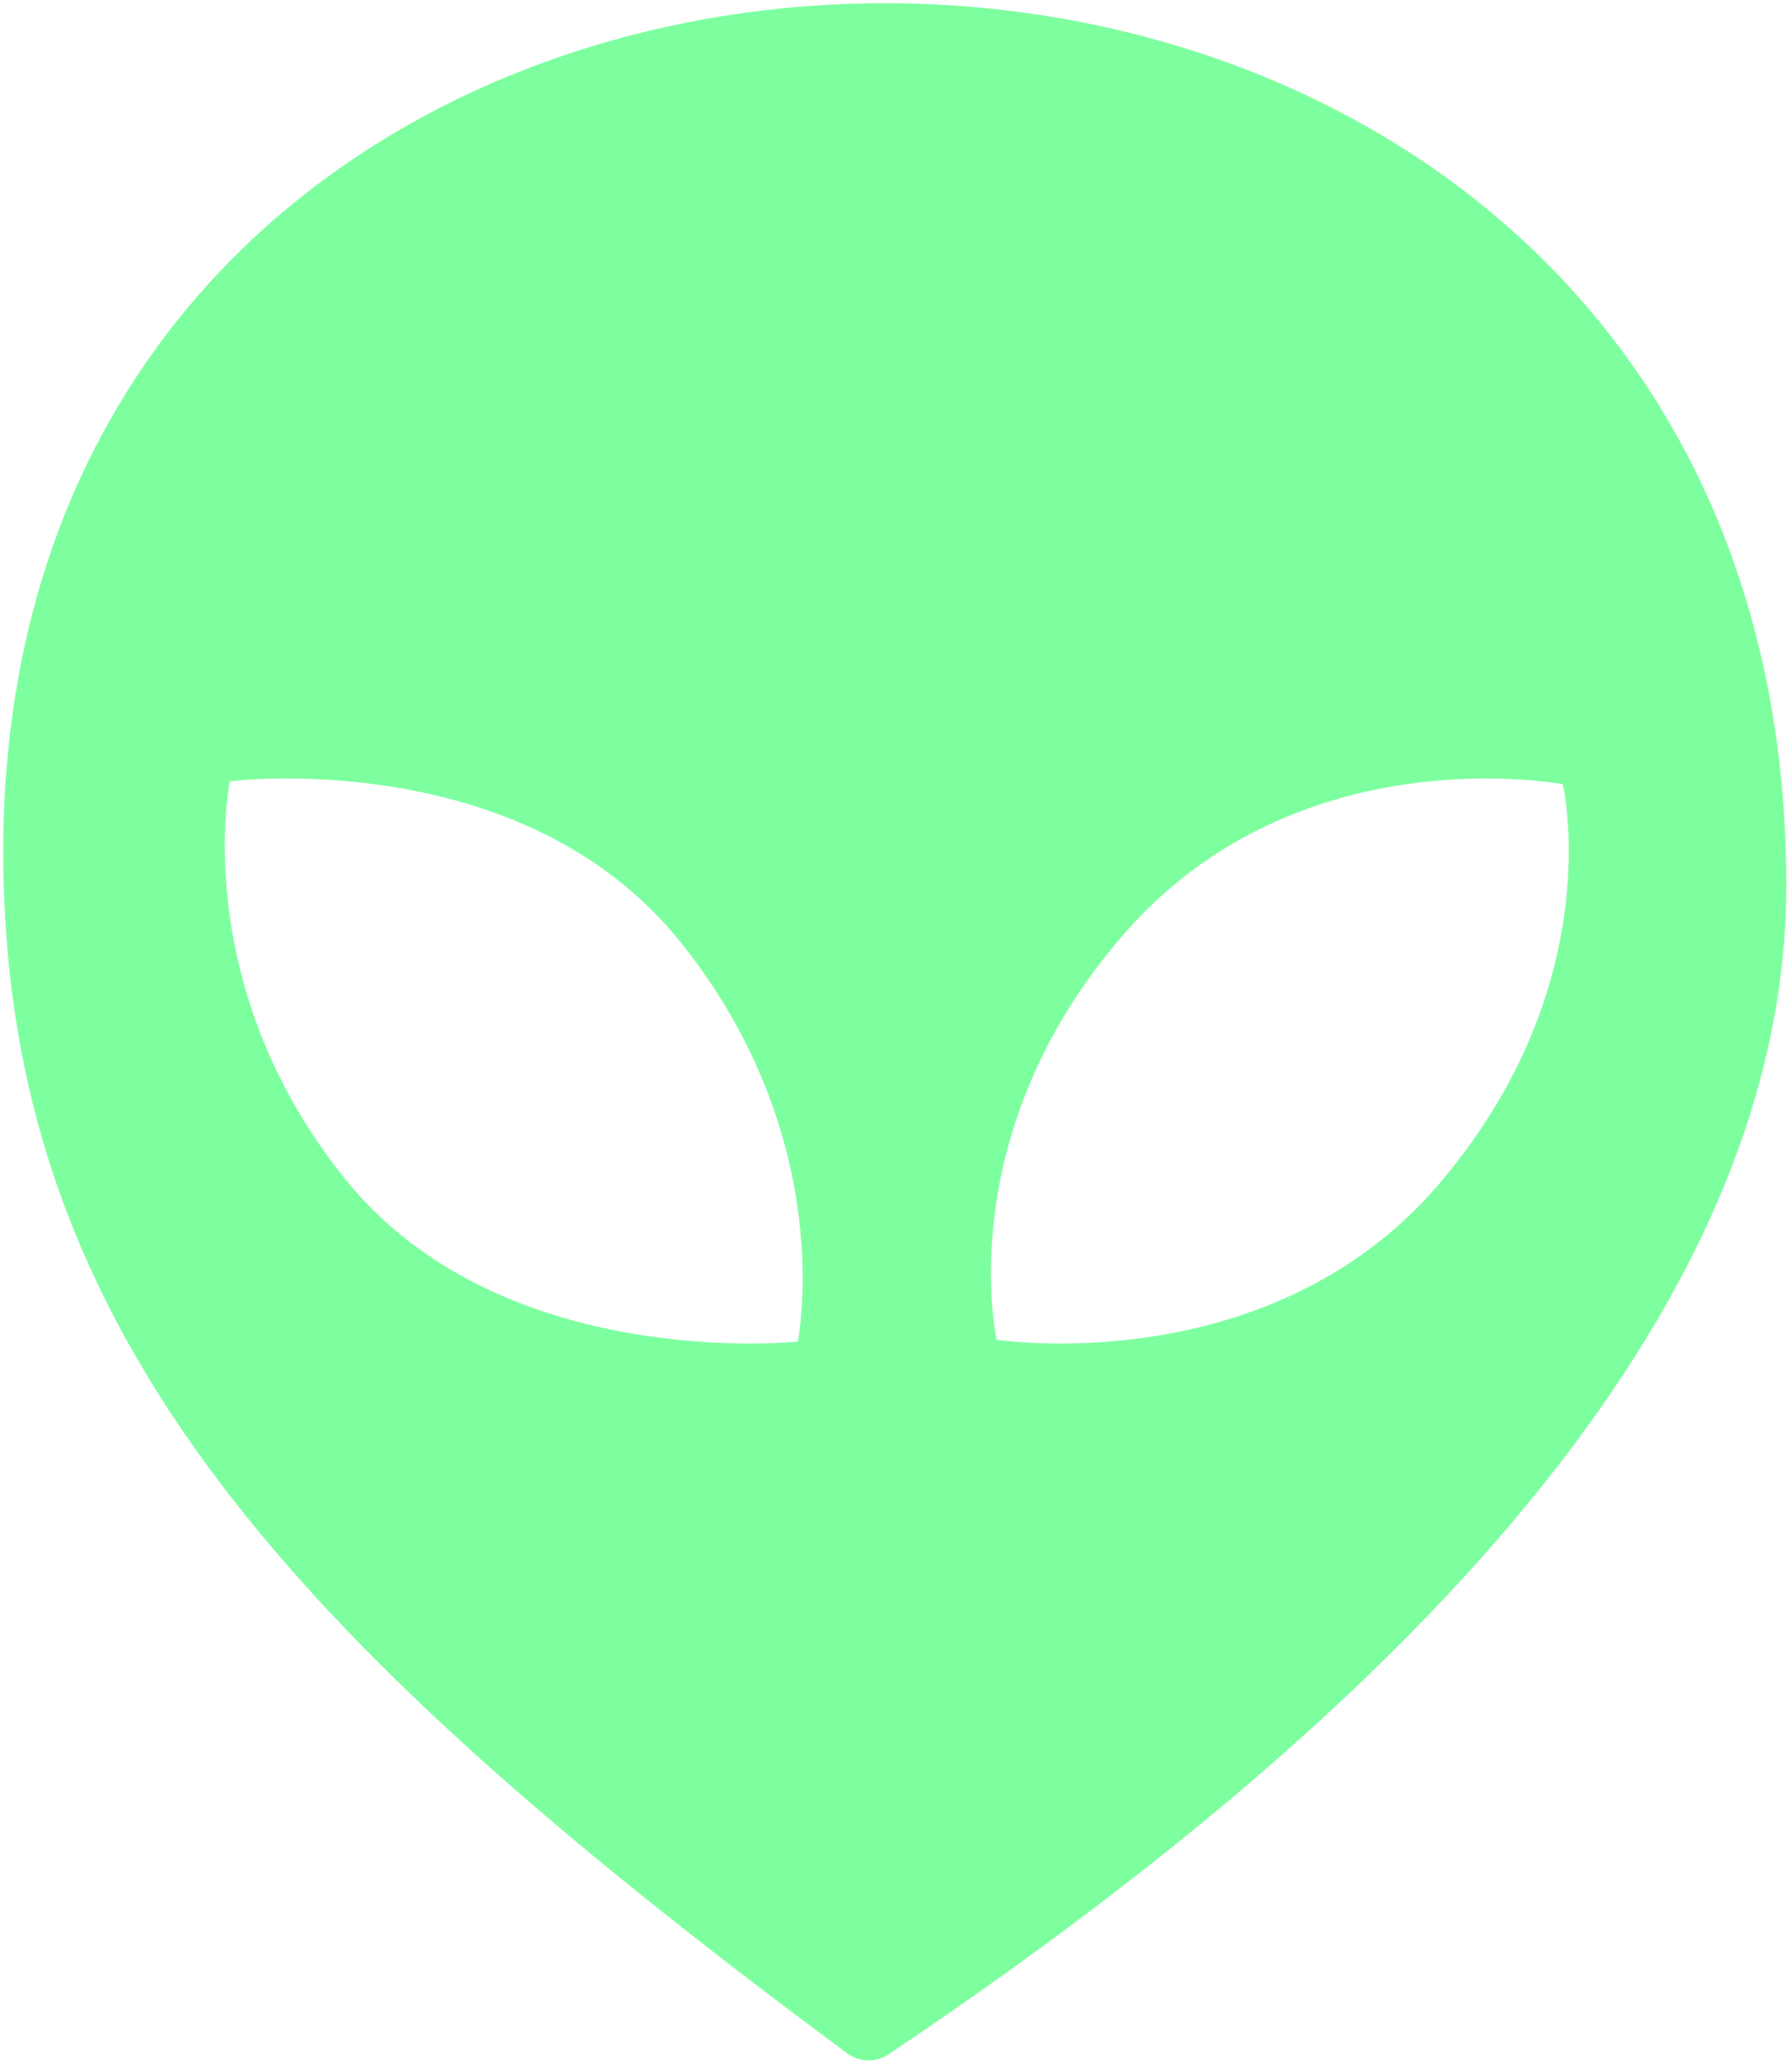 <svg width="276" height="318" viewBox="0 0 276 318" fill="none" xmlns="http://www.w3.org/2000/svg">
<path fill-rule="evenodd" clip-rule="evenodd" d="M130.786 315.766C50.596 256.306 7.058 211.099 1.622 145.863C-14.129 -43.134 274.621 -48.134 274.621 136.363C274.621 183.439 244.177 243.768 136.57 315.897C134.824 317.067 132.475 317.018 130.786 315.766ZM52.636 181.694C28.244 151.196 34.973 119.838 34.973 119.838C34.973 119.838 80.393 113.824 105.206 144.752C130.019 175.68 123.29 207.037 123.29 207.037C123.29 207.037 77.028 212.192 52.636 181.694ZM241.124 120.319C241.124 120.319 200.038 112.191 172.786 143.419C145.534 174.647 153.081 206.731 153.081 206.731C153.081 206.731 195.845 213.575 222.258 182.347C248.671 151.119 241.124 120.319 241.124 120.319Z" fill="#7DFF9F"/>
<path d="M1.622 145.863L2.12 145.822L2.12 145.822L1.622 145.863ZM130.786 315.766L131.084 315.364L131.084 315.364L130.786 315.766ZM274.621 136.363L275.121 136.363V136.363H274.621ZM136.57 315.897L136.291 315.482L136.291 315.482L136.57 315.897ZM34.973 119.838L34.907 119.342L34.558 119.388L34.484 119.733L34.973 119.838ZM52.636 181.694L53.027 181.381L53.027 181.381L52.636 181.694ZM123.29 207.037L123.346 207.534L123.704 207.494L123.779 207.142L123.29 207.037ZM172.786 143.419L172.409 143.09L172.409 143.09L172.786 143.419ZM241.124 120.319L241.61 120.2L241.534 119.89L241.221 119.828L241.124 120.319ZM153.081 206.731L152.594 206.845L152.671 207.171L153.002 207.224L153.081 206.731ZM1.123 145.905C6.58 211.383 50.3 256.709 130.489 316.168L131.084 315.364C50.892 255.903 7.536 210.815 2.12 145.822L1.123 145.905ZM275.121 136.363C275.121 90.096 257.012 55.673 230.071 33.052C203.142 10.44 167.416 -0.356 132.202 0.553C96.988 1.462 62.244 14.077 37.285 38.342C12.314 62.617 -2.826 98.517 1.123 145.905L2.12 145.822C-1.806 98.71 13.241 63.111 37.982 39.059C62.733 14.996 97.224 2.456 132.228 1.553C167.232 0.649 202.71 11.384 229.428 33.818C256.136 56.243 274.121 90.382 274.121 136.363H275.121ZM136.848 316.312C244.508 244.147 275.121 183.688 275.121 136.363L274.121 136.363C274.121 183.191 243.845 243.388 136.291 315.482L136.848 316.312ZM130.489 316.168C132.348 317.546 134.928 317.6 136.848 316.312L136.291 315.482C134.72 316.535 132.602 316.489 131.084 315.364L130.489 316.168ZM34.973 119.838C34.484 119.733 34.484 119.733 34.484 119.734C34.484 119.734 34.484 119.735 34.483 119.735C34.483 119.736 34.483 119.738 34.482 119.74C34.481 119.745 34.48 119.751 34.478 119.759C34.475 119.776 34.47 119.8 34.464 119.831C34.452 119.894 34.434 119.986 34.411 120.107C34.367 120.35 34.306 120.707 34.237 121.171C34.099 122.1 33.93 123.456 33.804 125.178C33.552 128.62 33.473 133.525 34.161 139.387C35.536 151.113 39.98 166.67 52.246 182.006L53.027 181.381C40.9 166.219 36.512 150.848 35.154 139.271C34.475 133.481 34.554 128.64 34.801 125.25C34.925 123.556 35.091 122.224 35.226 121.318C35.293 120.865 35.353 120.519 35.395 120.287C35.416 120.171 35.433 120.084 35.445 120.026C35.45 119.997 35.455 119.976 35.458 119.962C35.459 119.955 35.46 119.95 35.461 119.947C35.461 119.945 35.462 119.944 35.462 119.943C35.462 119.943 35.462 119.943 35.462 119.943C35.462 119.943 35.462 119.943 34.973 119.838ZM105.596 144.439C93.083 128.842 75.387 122.577 60.865 120.204C53.601 119.016 47.117 118.801 42.449 118.881C40.114 118.922 38.233 119.037 36.933 119.141C36.283 119.194 35.779 119.244 35.435 119.281C35.264 119.299 35.133 119.314 35.044 119.325C35 119.33 34.966 119.335 34.943 119.337C34.932 119.339 34.923 119.34 34.917 119.341C34.914 119.341 34.912 119.341 34.91 119.342C34.909 119.342 34.909 119.342 34.908 119.342C34.908 119.342 34.907 119.342 34.973 119.838C35.038 120.333 35.038 120.333 35.039 120.333C35.039 120.333 35.039 120.333 35.04 120.333C35.041 120.333 35.043 120.333 35.045 120.333C35.05 120.332 35.058 120.331 35.069 120.33C35.09 120.327 35.121 120.323 35.164 120.318C35.248 120.308 35.375 120.293 35.543 120.275C35.877 120.239 36.373 120.19 37.013 120.138C38.294 120.035 40.155 119.921 42.466 119.881C47.09 119.801 53.512 120.015 60.704 121.19C75.096 123.542 92.517 129.734 104.816 145.065L105.596 144.439ZM123.29 207.037C123.779 207.142 123.779 207.142 123.779 207.141C123.779 207.141 123.779 207.141 123.78 207.14C123.78 207.139 123.78 207.137 123.781 207.135C123.782 207.13 123.783 207.124 123.785 207.116C123.788 207.099 123.793 207.075 123.799 207.044C123.812 206.981 123.83 206.889 123.852 206.767C123.896 206.525 123.957 206.167 124.026 205.703C124.163 204.773 124.33 203.415 124.453 201.69C124.698 198.24 124.764 193.321 124.049 187.432C122.621 175.652 118.071 159.988 105.596 144.439L104.816 145.065C117.154 160.443 121.646 175.922 123.057 187.553C123.762 193.369 123.696 198.223 123.455 201.619C123.335 203.317 123.17 204.65 123.036 205.557C122.969 206.01 122.91 206.356 122.868 206.588C122.847 206.704 122.83 206.791 122.818 206.849C122.813 206.878 122.808 206.899 122.805 206.913C122.804 206.92 122.803 206.925 122.802 206.929C122.802 206.93 122.802 206.931 122.801 206.932C122.801 206.932 122.801 206.932 122.801 206.933C122.801 206.933 122.801 206.932 123.29 207.037ZM52.246 182.006C64.549 197.389 82.351 203.761 97.025 206.295C104.367 207.563 110.942 207.873 115.681 207.866C118.052 207.863 119.964 207.78 121.286 207.698C121.947 207.657 122.46 207.617 122.809 207.586C122.983 207.571 123.116 207.558 123.207 207.549C123.252 207.544 123.286 207.541 123.309 207.538C123.321 207.537 123.33 207.536 123.336 207.535C123.339 207.535 123.341 207.535 123.343 207.535C123.344 207.535 123.344 207.534 123.345 207.534C123.345 207.534 123.346 207.534 123.29 207.037C123.235 206.54 123.235 206.54 123.235 206.54C123.234 206.541 123.234 206.541 123.233 206.541C123.232 206.541 123.23 206.541 123.228 206.541C123.223 206.542 123.215 206.543 123.204 206.544C123.183 206.546 123.15 206.549 123.107 206.554C123.021 206.562 122.891 206.575 122.721 206.59C122.38 206.62 121.876 206.66 121.224 206.7C119.92 206.781 118.028 206.863 115.68 206.866C110.983 206.873 104.468 206.565 97.195 205.31C82.641 202.796 65.115 196.496 53.027 181.381L52.246 182.006ZM173.163 143.748C186.686 128.252 203.644 122.515 217.242 120.654C224.042 119.724 229.995 119.763 234.247 120.036C236.372 120.172 238.072 120.366 239.238 120.526C239.821 120.606 240.27 120.677 240.573 120.728C240.725 120.754 240.839 120.774 240.915 120.788C240.954 120.795 240.982 120.801 241.001 120.804C241.01 120.806 241.017 120.807 241.022 120.808C241.024 120.809 241.025 120.809 241.026 120.809C241.027 120.809 241.027 120.809 241.027 120.809C241.027 120.809 241.027 120.809 241.124 120.319C241.221 119.828 241.221 119.828 241.221 119.828C241.22 119.828 241.22 119.828 241.219 119.828C241.217 119.827 241.215 119.827 241.212 119.827C241.207 119.825 241.199 119.824 241.188 119.822C241.167 119.818 241.136 119.812 241.096 119.805C241.015 119.79 240.896 119.768 240.74 119.742C240.427 119.689 239.967 119.617 239.374 119.535C238.186 119.373 236.463 119.176 234.311 119.038C230.007 118.762 223.986 118.722 217.107 119.663C203.349 121.546 186.138 127.359 172.409 143.09L173.163 143.748ZM153.081 206.731C153.568 206.616 153.568 206.616 153.568 206.616C153.568 206.616 153.568 206.616 153.568 206.616C153.568 206.615 153.567 206.614 153.567 206.612C153.566 206.609 153.565 206.604 153.563 206.597C153.56 206.582 153.555 206.561 153.549 206.531C153.536 206.472 153.517 206.383 153.493 206.264C153.446 206.027 153.379 205.673 153.304 205.21C153.152 204.284 152.966 202.923 152.826 201.189C152.547 197.722 152.455 192.771 153.21 186.848C154.719 175.006 159.612 159.275 173.163 143.748L172.409 143.09C158.708 158.79 153.748 174.715 152.218 186.722C151.453 192.724 151.545 197.745 151.829 201.27C151.971 203.032 152.161 204.421 152.317 205.372C152.394 205.847 152.463 206.213 152.513 206.461C152.538 206.585 152.558 206.68 152.572 206.744C152.579 206.776 152.584 206.801 152.588 206.818C152.59 206.826 152.591 206.833 152.593 206.837C152.593 206.84 152.593 206.841 152.594 206.843C152.594 206.843 152.594 206.844 152.594 206.844C152.594 206.845 152.594 206.845 153.081 206.731ZM221.876 182.024C208.773 197.516 191.607 203.574 177.687 205.755C170.729 206.846 164.591 206.965 160.193 206.812C157.995 206.736 156.232 206.591 155.022 206.466C154.416 206.404 153.949 206.346 153.634 206.304C153.476 206.283 153.357 206.266 153.277 206.255C153.237 206.249 153.208 206.244 153.188 206.241C153.178 206.24 153.171 206.239 153.166 206.238C153.164 206.238 153.162 206.237 153.161 206.237C153.161 206.237 153.16 206.237 153.16 206.237C153.16 206.237 153.16 206.237 153.081 206.731C153.002 207.224 153.002 207.224 153.003 207.224C153.003 207.225 153.004 207.225 153.005 207.225C153.006 207.225 153.009 207.225 153.011 207.226C153.017 207.227 153.025 207.228 153.036 207.23C153.058 207.233 153.09 207.238 153.132 207.244C153.216 207.256 153.34 207.274 153.502 207.296C153.826 207.339 154.303 207.397 154.919 207.461C156.15 207.588 157.935 207.735 160.158 207.812C164.604 207.966 170.808 207.845 177.842 206.743C191.908 204.54 209.33 198.406 222.64 182.67L221.876 182.024ZM241.124 120.319C240.639 120.438 240.639 120.438 240.639 120.438C240.639 120.438 240.639 120.438 240.639 120.438C240.639 120.439 240.639 120.44 240.64 120.441C240.64 120.445 240.642 120.449 240.643 120.456C240.646 120.47 240.651 120.491 240.658 120.519C240.671 120.575 240.69 120.661 240.713 120.775C240.761 121.002 240.828 121.342 240.904 121.788C241.057 122.678 241.247 123.99 241.393 125.663C241.685 129.009 241.802 133.8 241.1 139.562C239.695 151.083 235.011 166.495 221.876 182.024L222.64 182.67C235.918 166.971 240.667 151.369 242.092 139.683C242.805 133.842 242.686 128.981 242.389 125.576C242.24 123.873 242.047 122.534 241.89 121.619C241.811 121.161 241.742 120.809 241.692 120.57C241.667 120.45 241.647 120.359 241.633 120.297C241.626 120.266 241.62 120.243 241.616 120.226C241.614 120.218 241.613 120.212 241.612 120.207C241.611 120.205 241.611 120.203 241.611 120.202C241.61 120.202 241.61 120.201 241.61 120.201C241.61 120.2 241.61 120.2 241.124 120.319Z" fill="#7DFF9F"/>
</svg>
